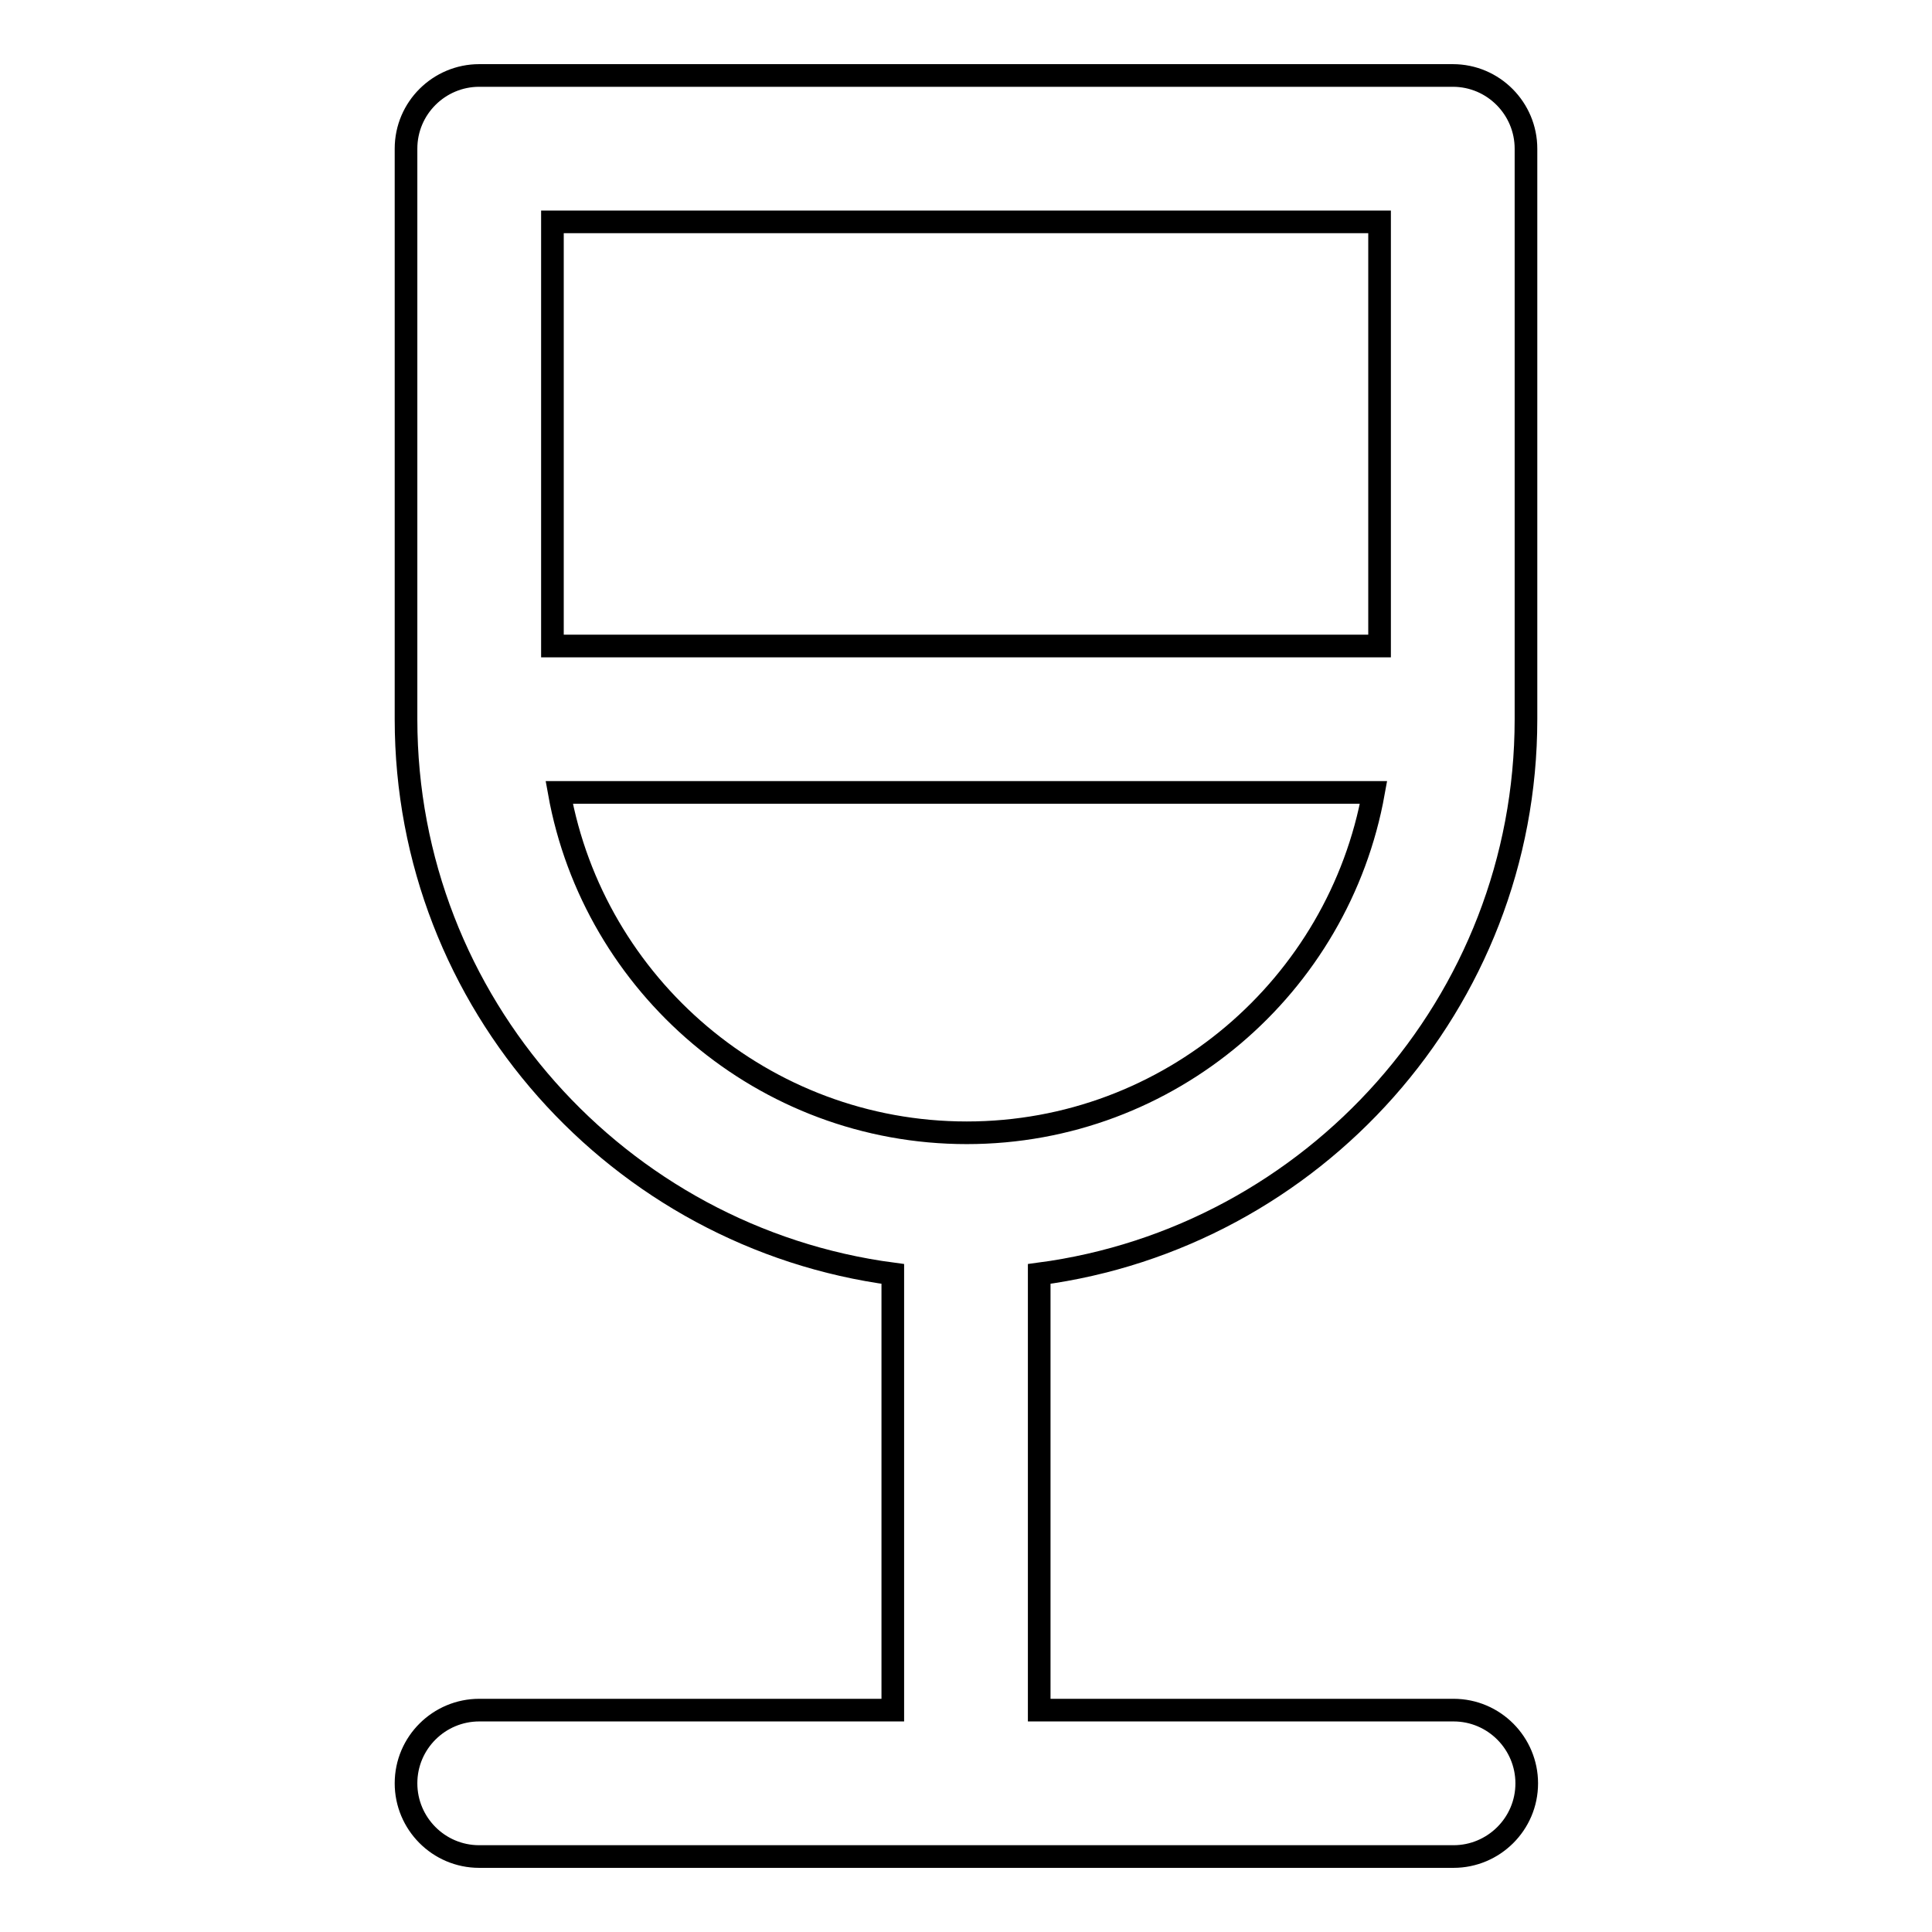 <?xml version="1.0" encoding="utf-8"?>
<!-- Svg Vector Icons : http://www.onlinewebfonts.com/icon -->
<!DOCTYPE svg PUBLIC "-//W3C//DTD SVG 1.1//EN" "http://www.w3.org/Graphics/SVG/1.1/DTD/svg11.dtd">
<svg version="1.1" xmlns="http://www.w3.org/2000/svg" xmlns:xlink="http://www.w3.org/1999/xlink" x="0px" y="0px" viewBox="0 0 256 256" enable-background="new 0 0 256 256" xml:space="preserve">
<g><g><g><path stroke-width="3" fill-opacity="0" stroke="#000000"  d="M202.2,95.3V19.7c0-5.3-4.3-9.7-9.7-9.7H63.5c-5.3,0-9.7,4.3-9.7,9.7v75.6c0,37.6,28.2,68.7,64.5,73.5v57.8H63.5c-5.3,0-9.7,4.3-9.7,9.7c0,5.3,4.3,9.7,9.7,9.7h129.1c5.3,0,9.7-4.3,9.7-9.7c0-5.3-4.3-9.7-9.7-9.7h-54.9v-57.8C174,164,202.2,132.9,202.2,95.3z M182.8,29.4v56.2H73.2V29.4H182.8z M74.1,105h107.9c-4.6,25.6-27,45.1-53.9,45.1S78.7,130.6,74.1,105z"/></g><g></g><g></g><g></g><g></g><g></g><g></g><g></g><g></g><g></g><g></g><g></g><g></g><g></g><g></g><g></g></g></g>
</svg>